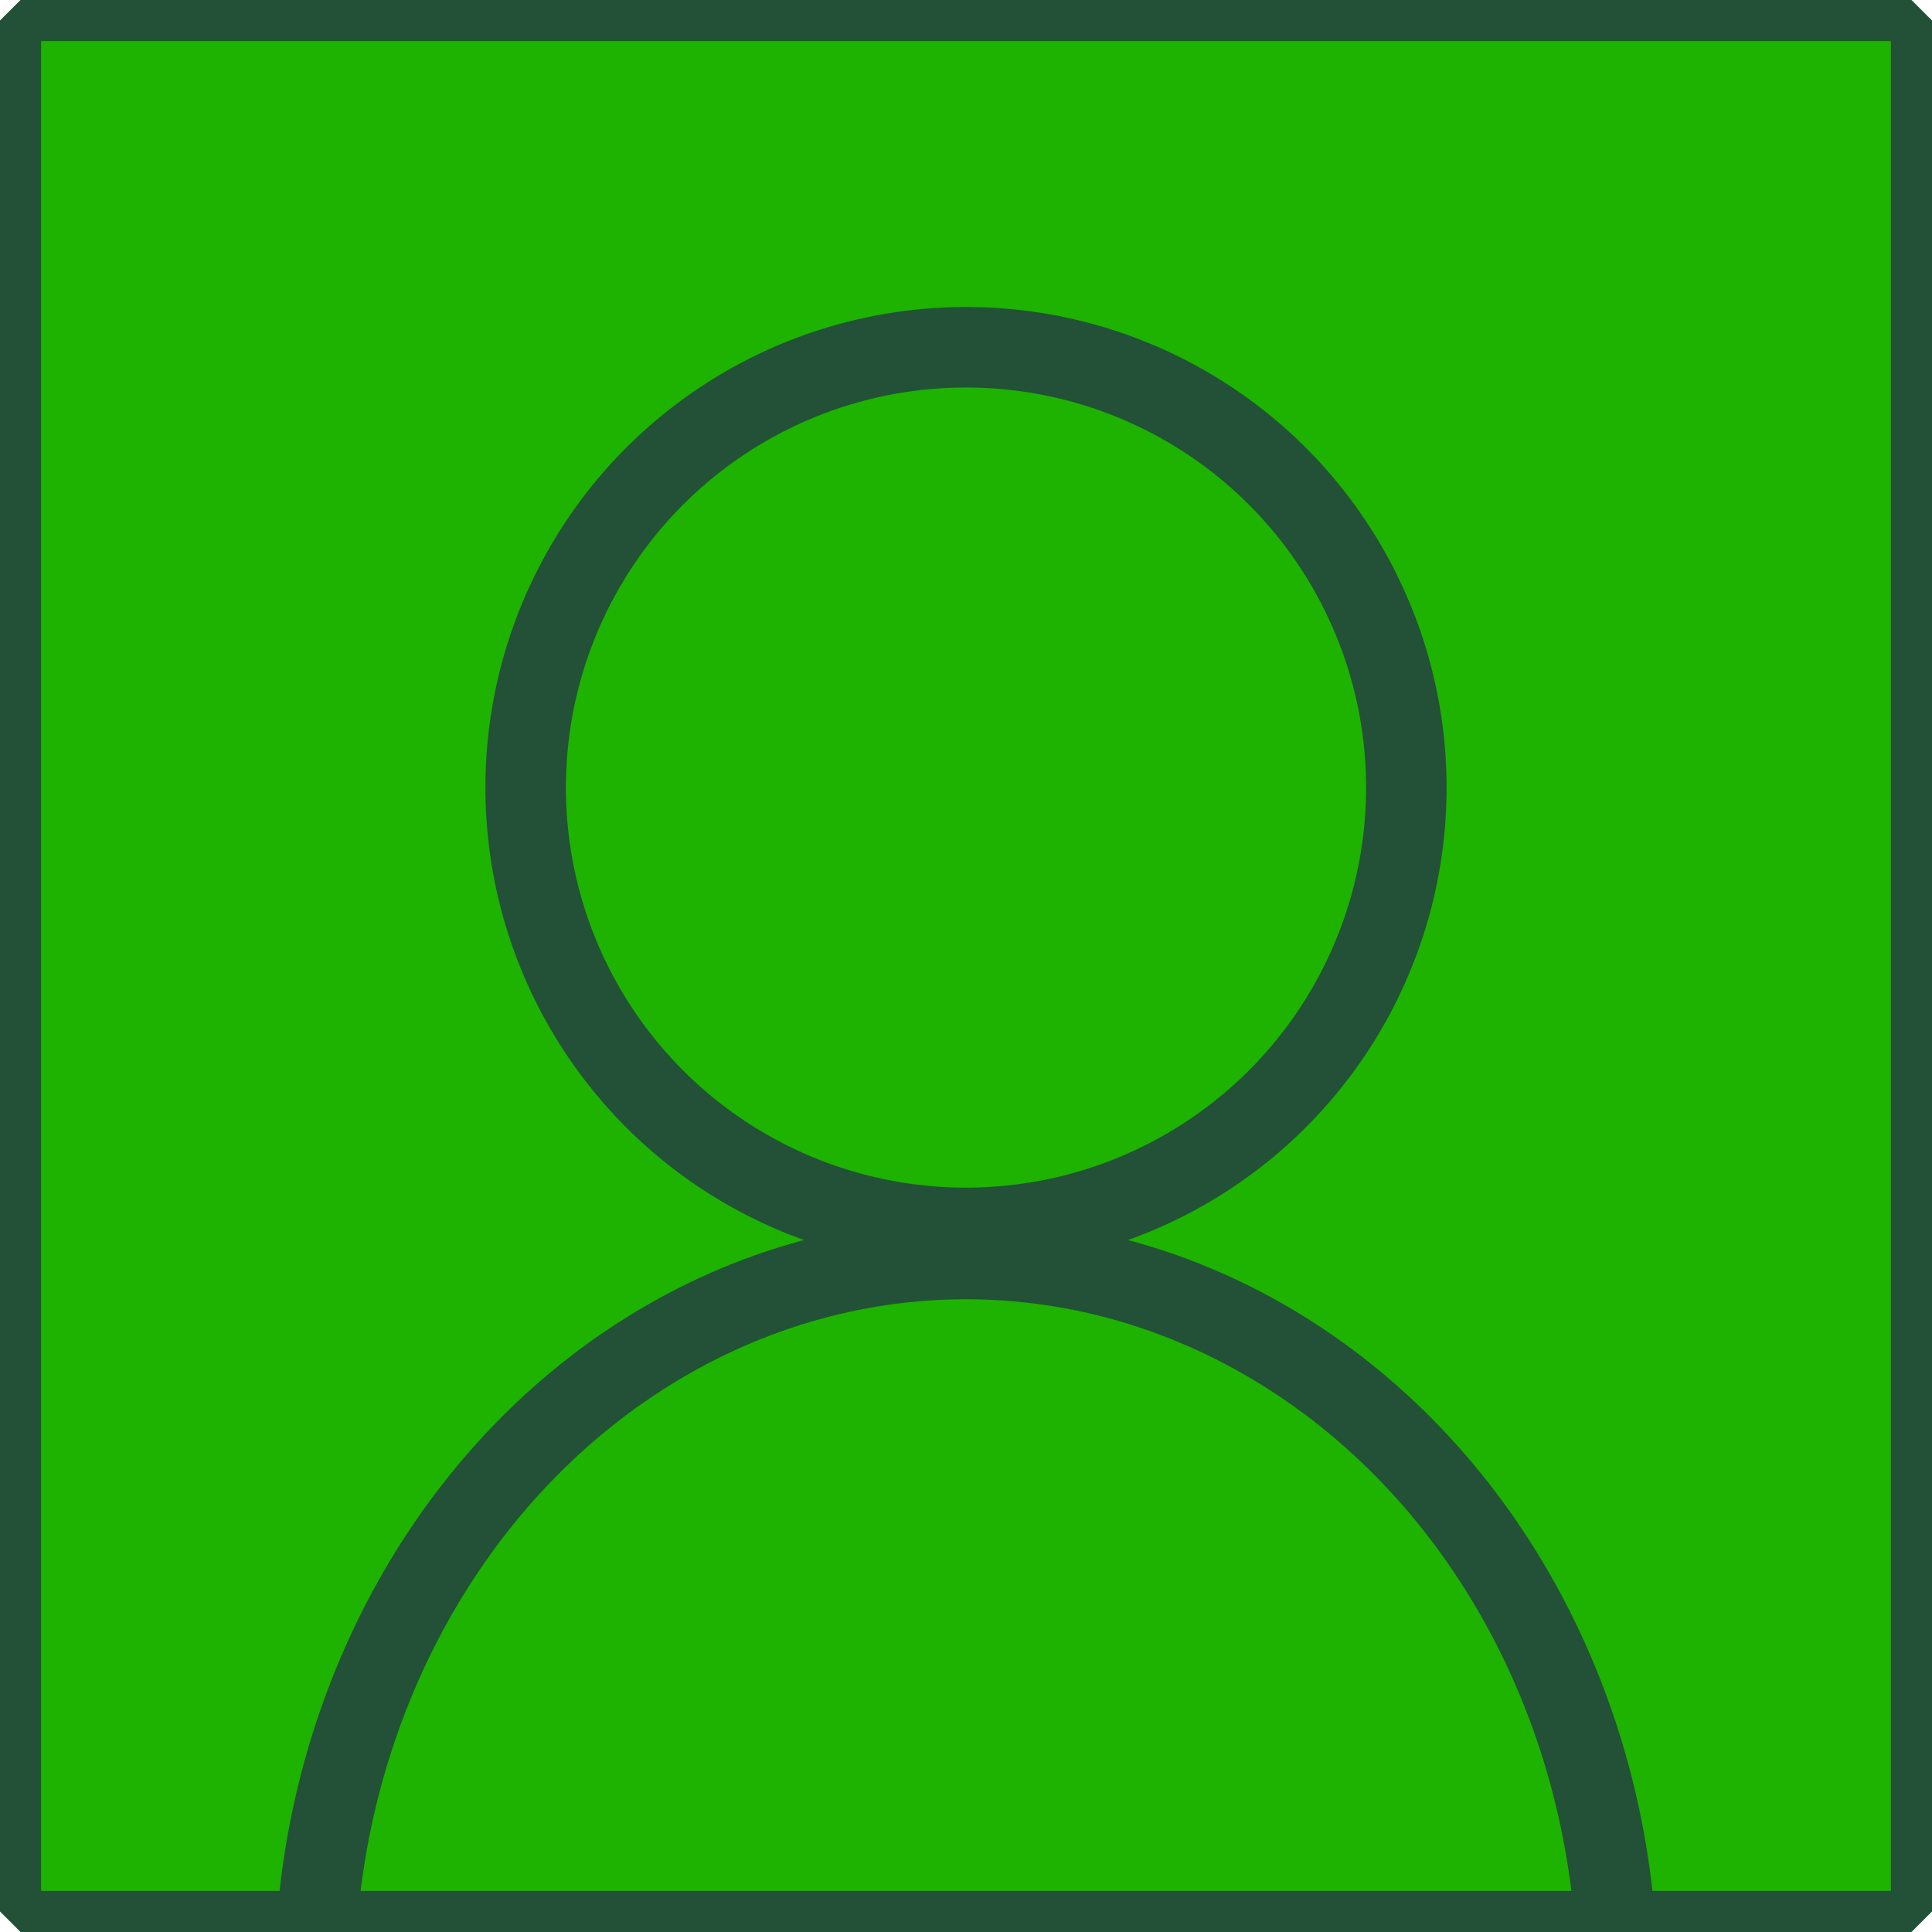 <?xml version="1.0" encoding="UTF-8" standalone="no"?>
<!-- Created with Inkscape (http://www.inkscape.org/) -->

<svg
   width="48"
   height="48"
   viewBox="0 0 48 48"
   version="1.1"
   id="svg1"
   xml:space="preserve"
   sodipodi:docname="Vertrauensfaktor_Id.svg"
   inkscape:version="1.4 (86a8ad7, 2024-10-11)"
   xmlns:inkscape="http://www.inkscape.org/namespaces/inkscape"
   xmlns:sodipodi="http://sodipodi.sourceforge.net/DTD/sodipodi-0.dtd"
   xmlns="http://www.w3.org/2000/svg"
   xmlns:svg="http://www.w3.org/2000/svg"><sodipodi:namedview
     id="namedview1"
     pagecolor="#505050"
     bordercolor="#eeeeee"
     borderopacity="1"
     inkscape:showpageshadow="0"
     inkscape:pageopacity="0"
     inkscape:pagecheckerboard="0"
     inkscape:deskcolor="#505050"
     inkscape:document-units="px"
     inkscape:zoom="16"
     inkscape:cx="12.28125"
     inkscape:cy="39.34375"
     inkscape:window-width="2560"
     inkscape:window-height="1494"
     inkscape:window-x="-11"
     inkscape:window-y="-11"
     inkscape:window-maximized="1"
     inkscape:current-layer="layer1" /><defs
     id="defs1"><inkscape:path-effect
       effect="fillet_chamfer"
       id="path-effect10"
       is_visible="true"
       lpeversion="1"
       nodesatellites_param="F,0,0,1,0,0,0,1 @ F,0,0,1,0,0,0,1 @ F,0,0,1,0,0,0,1 @ F,0,0,1,0,0,0,1"
       radius="0"
       unit="px"
       method="auto"
       mode="F"
       chamfer_steps="1"
       flexible="false"
       use_knot_distance="true"
       apply_no_radius="true"
       apply_with_radius="true"
       only_selected="false"
       hide_knots="false" /><inkscape:path-effect
       effect="fillet_chamfer"
       id="path-effect8"
       is_visible="true"
       lpeversion="1"
       nodesatellites_param="F,0,0,1,0,0,0,1 @ F,0,0,1,0,0,0,1 @ F,0,0,1,0,0,0,1 @ F,0,0,1,0,0,0,1"
       radius="0"
       unit="px"
       method="auto"
       mode="F"
       chamfer_steps="1"
       flexible="false"
       use_knot_distance="true"
       apply_no_radius="true"
       apply_with_radius="true"
       only_selected="false"
       hide_knots="false" /><inkscape:path-effect
       effect="fillet_chamfer"
       id="path-effect6"
       is_visible="true"
       lpeversion="1"
       nodesatellites_param="F,0,0,1,0,0,0,1 @ F,0,0,1,0,0,0,1 @ F,0,0,1,0,0,0,1 @ F,0,0,1,0,0,0,1"
       radius="0"
       unit="px"
       method="auto"
       mode="F"
       chamfer_steps="1"
       flexible="false"
       use_knot_distance="true"
       apply_no_radius="true"
       apply_with_radius="true"
       only_selected="false"
       hide_knots="false" /><inkscape:path-effect
       effect="fillet_chamfer"
       id="path-effect4"
       is_visible="true"
       lpeversion="1"
       nodesatellites_param="F,0,0,1,0,0,0,1 @ F,0,0,1,0,0,0,1 @ F,0,0,1,0,0,0,1 @ F,0,0,1,0,0,0,1"
       radius="0"
       unit="px"
       method="auto"
       mode="F"
       chamfer_steps="1"
       flexible="false"
       use_knot_distance="true"
       apply_no_radius="true"
       apply_with_radius="true"
       only_selected="false"
       hide_knots="false" /><inkscape:path-effect
       effect="fillet_chamfer"
       id="path-effect3"
       is_visible="true"
       lpeversion="1"
       nodesatellites_param="F,0,0,1,0,0,0,1 @ F,0,0,1,0,0,0,1 @ F,0,0,1,0,0,0,1 @ F,0,0,1,0,0,0,1"
       radius="0"
       unit="px"
       method="auto"
       mode="F"
       chamfer_steps="1"
       flexible="false"
       use_knot_distance="true"
       apply_no_radius="true"
       apply_with_radius="true"
       only_selected="false"
       hide_knots="false" /></defs><g
     inkscape:label="id_enabled"
     inkscape:groupmode="layer"
     id="layer1"
     style="display:inline"><rect
       style="fill:#1db300;fill-opacity:1;stroke:none;stroke-width:0.982;stroke-opacity:0.8"
       id="rect1"
       width="47.018"
       height="47.018"
       x="-47.509"
       y="0.491"
       transform="scale(-1,1)"
       inkscape:label="enabeld" /><circle
       style="display:inline;fill:none;fill-opacity:1;stroke:#225137;stroke-width:2;stroke-linejoin:bevel;stroke-dasharray:none;stroke-opacity:1"
       id="path10-4-7"
       cx="24"
       cy="-19.567"
       r="10.94"
       transform="scale(1,-1)" /><ellipse
       style="display:inline;fill:none;fill-opacity:1;stroke:#225137;stroke-width:2;stroke-linejoin:bevel;stroke-dasharray:none;stroke-opacity:1"
       id="path11-1-4"
       cx="24"
       cy="49.321"
       rx="16.185"
       ry="18.041" /><path
       style="display:inline;fill:none;fill-opacity:1;stroke:#225137;stroke-width:1.021;stroke-linejoin:bevel;stroke-dasharray:none;stroke-opacity:1"
       id="rect2"
       width="46.979"
       height="46.979"
       x="0.51"
       y="-47.49"
       transform="scale(1,-1)"
       inkscape:label="contur"
       sodipodi:type="rect"
       d="M 0.51,-47.49 H 47.49 V -0.51 H 0.51 Z"
       inkscape:path-effect="#path-effect4" /></g><g
     inkscape:label="id_disabled"
     inkscape:groupmode="layer"
     id="g7"
     style="display:none"><path
       style="fill:none;fill-opacity:1;stroke:#b4b4b4;stroke-width:1.021;stroke-linejoin:bevel;stroke-dasharray:none;stroke-opacity:1"
       id="path6"
       width="46.979"
       height="46.979"
       x="0.51"
       y="-47.49"
       transform="scale(1,-1)"
       inkscape:label="contur"
       sodipodi:type="rect"
       d="M 0.51,-47.49 H 47.49 V -0.51 H 0.51 Z"
       inkscape:path-effect="#path-effect8" /><circle
       style="display:inline;fill:none;fill-opacity:1;stroke:#c6c6c6;stroke-width:2;stroke-linejoin:bevel;stroke-dasharray:none;stroke-opacity:1"
       id="path10-4"
       cx="24"
       cy="-19.567"
       r="10.94"
       transform="scale(1,-1)" /><ellipse
       style="display:inline;fill:none;fill-opacity:1;stroke:#c6c6c6;stroke-width:2;stroke-linejoin:bevel;stroke-dasharray:none;stroke-opacity:1"
       id="path11-1"
       cx="24"
       cy="49.321"
       rx="16.185"
       ry="18.041" /></g><g
     inkscape:label="id_empty"
     inkscape:groupmode="layer"
     id="g9"
     style="display:none"><rect
       style="display:inline;fill:#d0d3d7;fill-opacity:1;stroke:none;stroke-width:0.982;stroke-opacity:0.8"
       id="rect1-1"
       width="47.018"
       height="47.018"
       x="-47.509"
       y="0.491"
       transform="scale(-1,1)"
       inkscape:label="enabeld" /><path
       style="fill:none;fill-opacity:1;stroke:#b4b4b4;stroke-width:1.021;stroke-linejoin:bevel;stroke-dasharray:none;stroke-opacity:0.624"
       id="path8"
       width="46.979"
       height="46.979"
       x="0.51"
       y="-47.49"
       transform="scale(1,-1)"
       inkscape:label="contur"
       sodipodi:type="rect"
       d="M 0.51,-47.49 H 47.49 V -0.51 H 0.51 Z"
       inkscape:path-effect="#path-effect10" /><g
       id="g11"><circle
         style="fill:none;fill-opacity:1;stroke:#475056;stroke-width:2;stroke-linejoin:bevel;stroke-dasharray:none;stroke-opacity:1"
         id="path10"
         cx="24"
         cy="-19.567"
         r="10.94"
         transform="scale(1,-1)" /><ellipse
         style="fill:none;fill-opacity:1;stroke:#475056;stroke-width:2;stroke-linejoin:bevel;stroke-dasharray:none;stroke-opacity:1"
         id="path11"
         cx="24"
         cy="49.321"
         rx="16.185"
         ry="18.041" /></g></g></svg>
